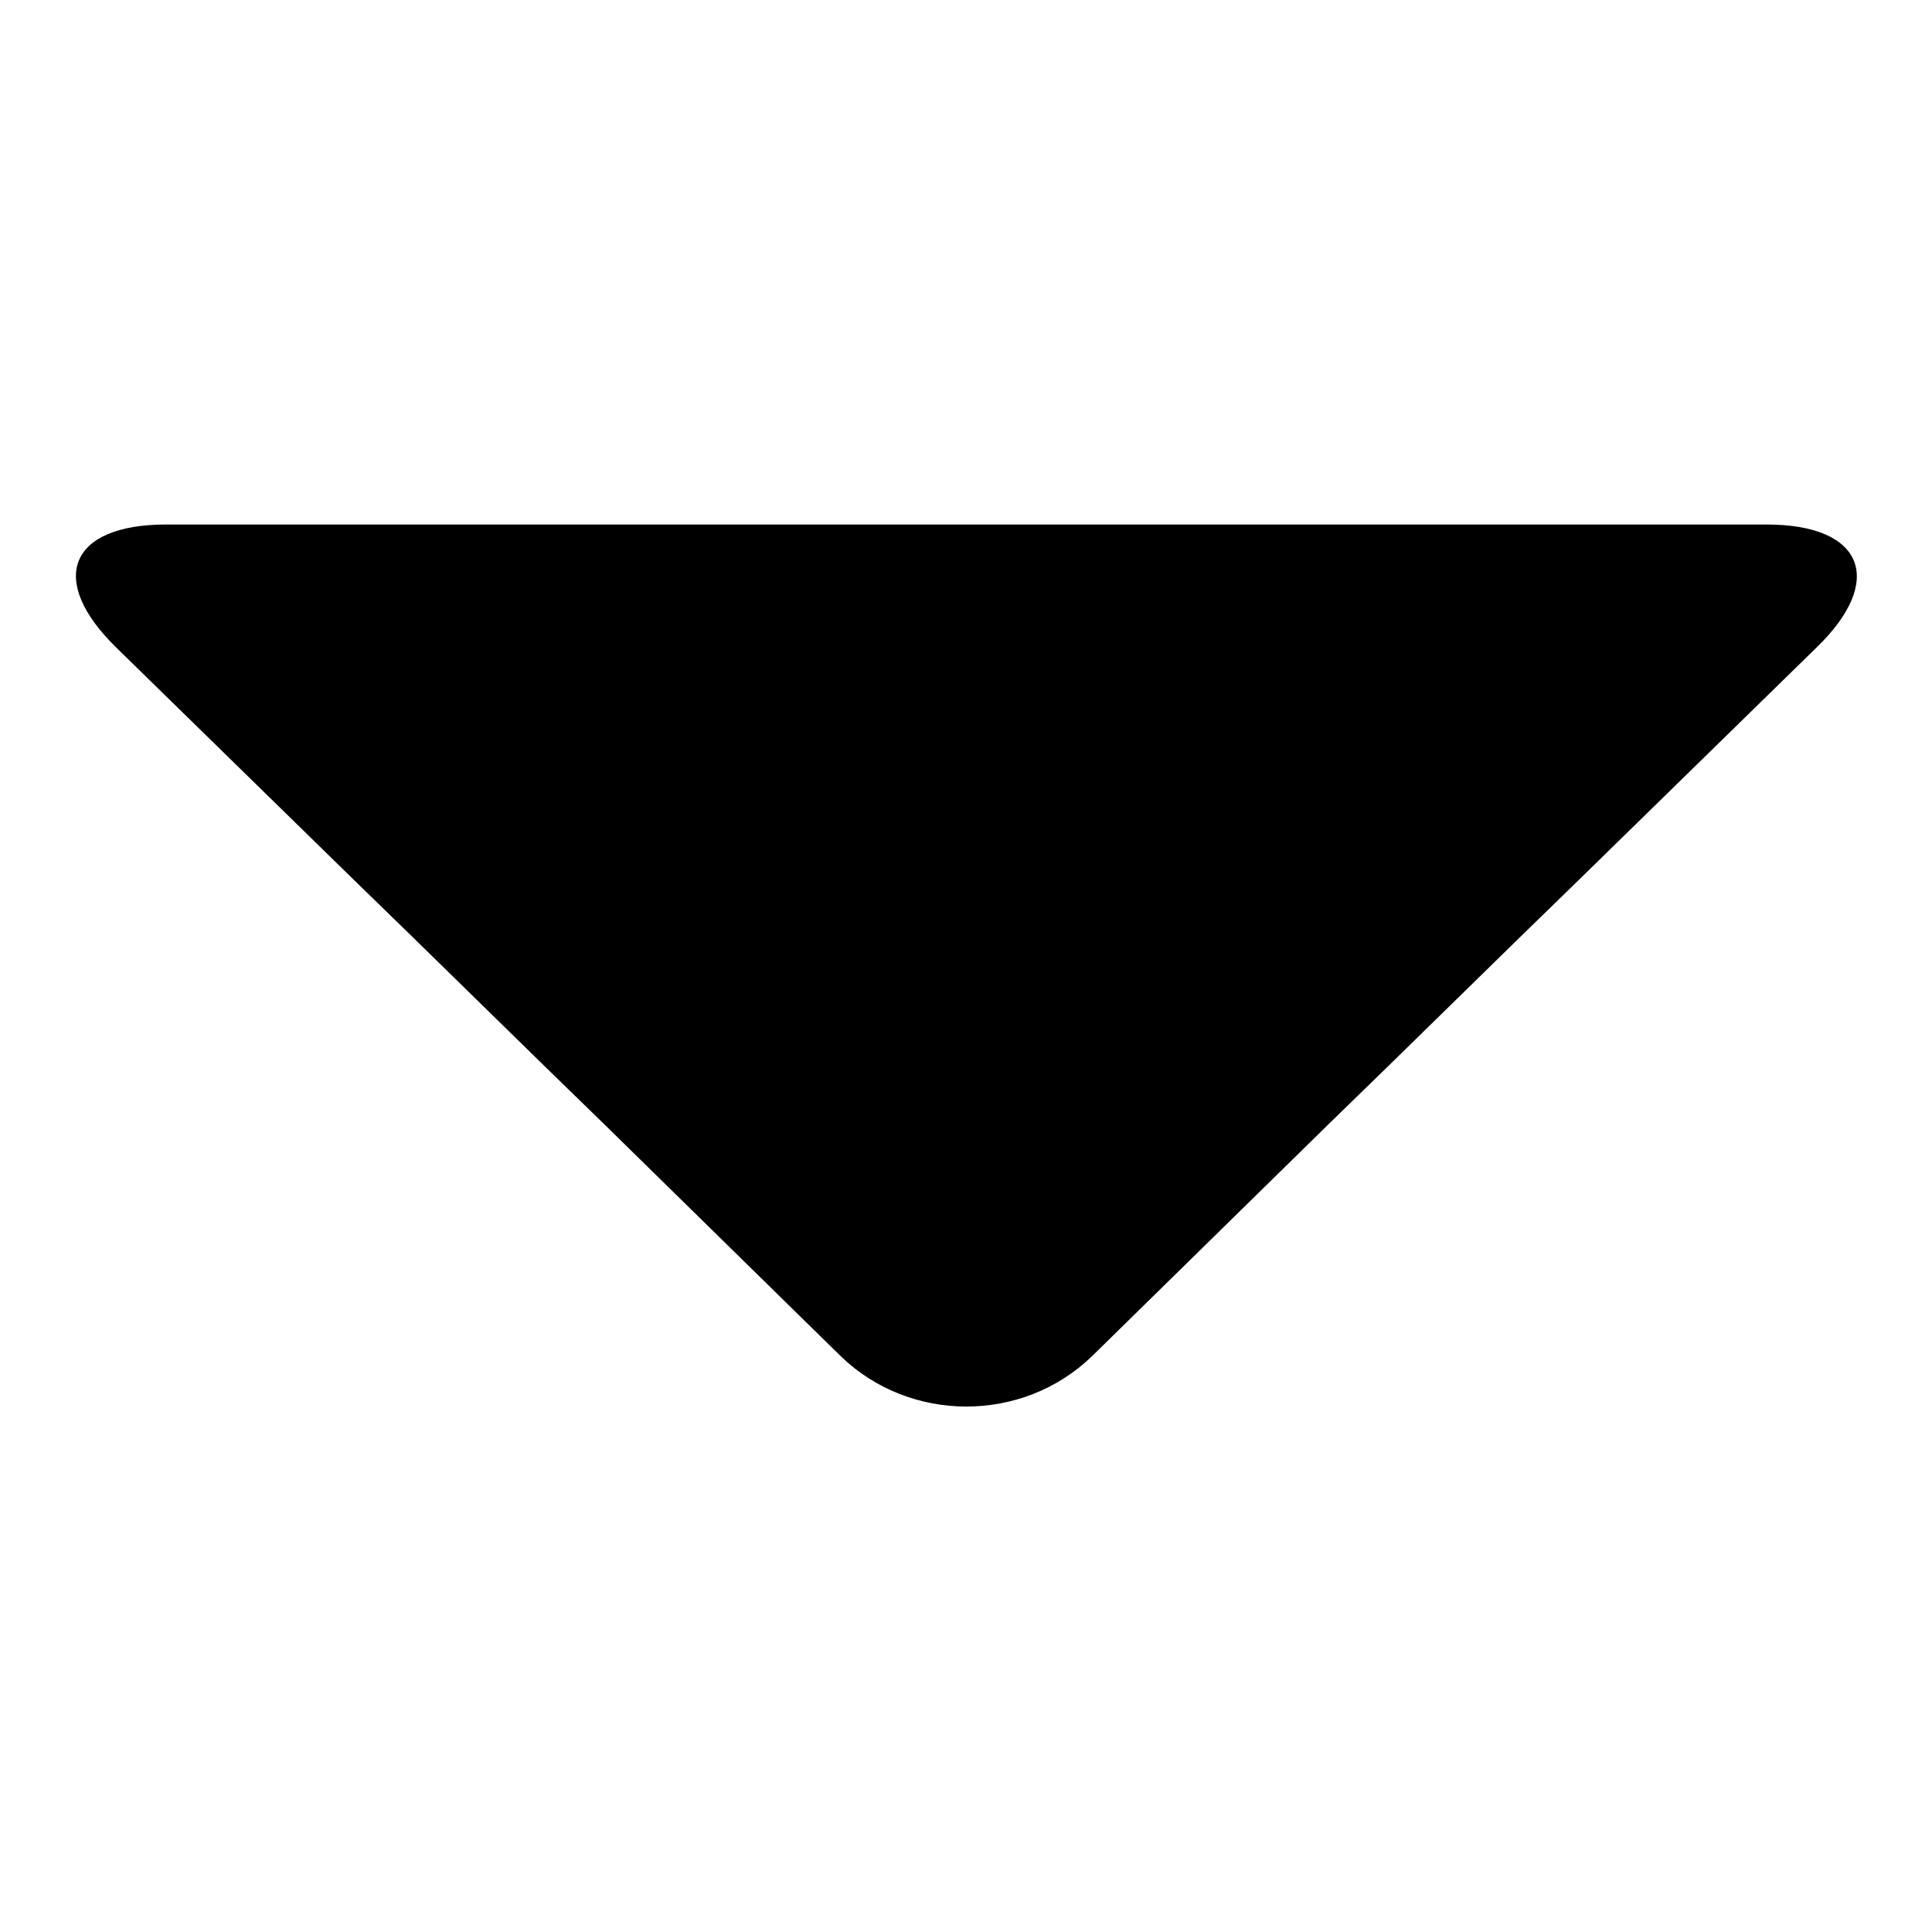 <?xml version="1.0" encoding="utf-8"?>
<!-- Svg Vector Icons : http://www.onlinewebfonts.com/icon -->
<!DOCTYPE svg PUBLIC "-//W3C//DTD SVG 1.1//EN" "http://www.w3.org/Graphics/SVG/1.1/DTD/svg11.dtd">
<svg version="1.1" xmlns="http://www.w3.org/2000/svg" xmlns:xlink="http://www.w3.org/1999/xlink" x="0px" y="0px" viewBox="0 0 256 256" enable-background="new 0 0 256 256" xml:space="preserve">
<g><g><path fill="#000000" d="M111.4,179.7c9.2,8.9,24.1,8.9,33.3,0L176,149c9.2-8.9,24.1-23.6,33.3-32.5l31.4-30.7c9.2-8.9,6.2-16.3-6.6-16.3h-82.8h-46.5H22c-12.8,0-15.8,7.3-6.6,16.3l31.4,30.7c9.2,8.9,24.1,23.6,33.3,32.5L111.4,179.7z"/></g></g>
</svg>